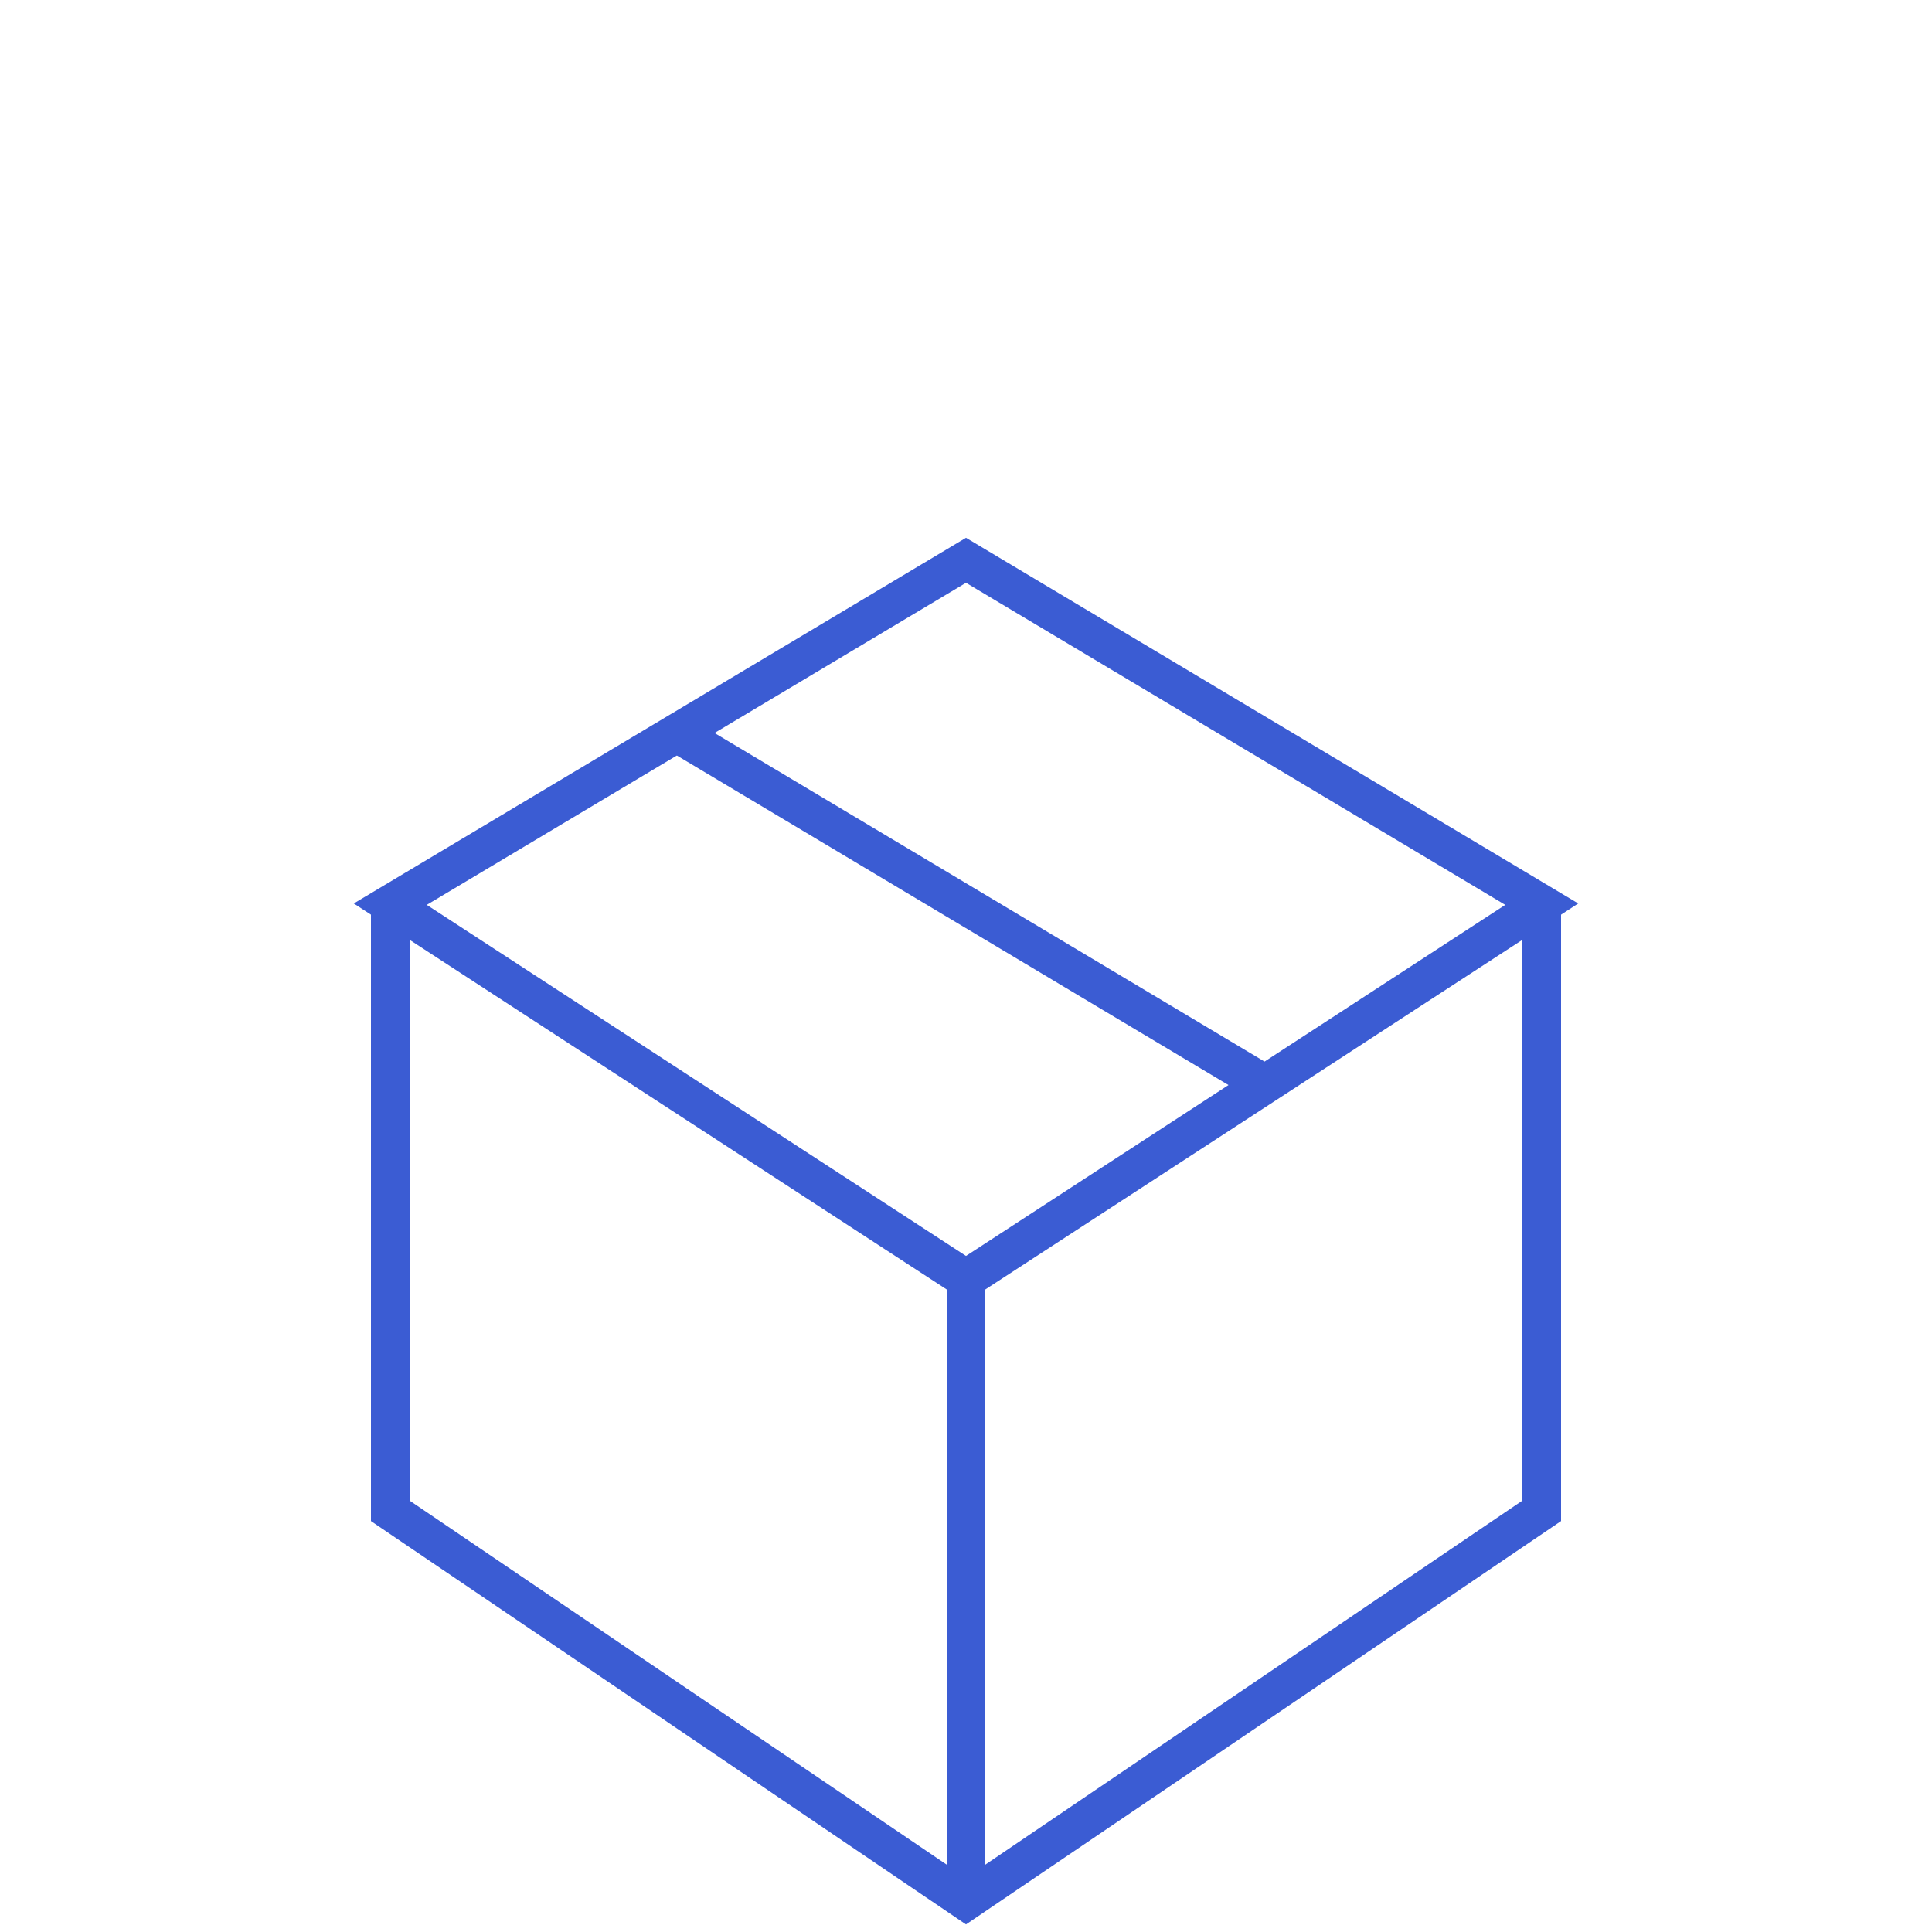 <?xml version="1.0" encoding="utf-8"?>
<!-- Generator: Adobe Illustrator 23.0.2, SVG Export Plug-In . SVG Version: 6.00 Build 0)  -->
<svg version="1.1" id="Warstwa_1" xmlns="http://www.w3.org/2000/svg" xmlns:xlink="http://www.w3.org/1999/xlink" x="0px" y="0px"
	 viewBox="0 0 50 50" style="enable-background:new 0 0 50 50;" xml:space="preserve">
<style type="text/css">
	.st0{fill:none;stroke:#3B5CD3;stroke-miterlimit:10;}
</style>
<g>
	<polygon class="st0" points="10.1,23.4 25,14.5 39.9,23.4 25,33.1 	"/>
	<line class="st0" x1="25" y1="33.1" x2="25" y2="49.2"/>
	<polyline class="st0" points="39.9,23.4 39.9,39.1 39.9,39.1 25,49.2 10.1,39.1 10.1,39.1 10.1,23.4 	"/>
	<line class="st0" x1="17.4" y1="18.9" x2="32.8" y2="28.1"/>
</g>
</svg>
